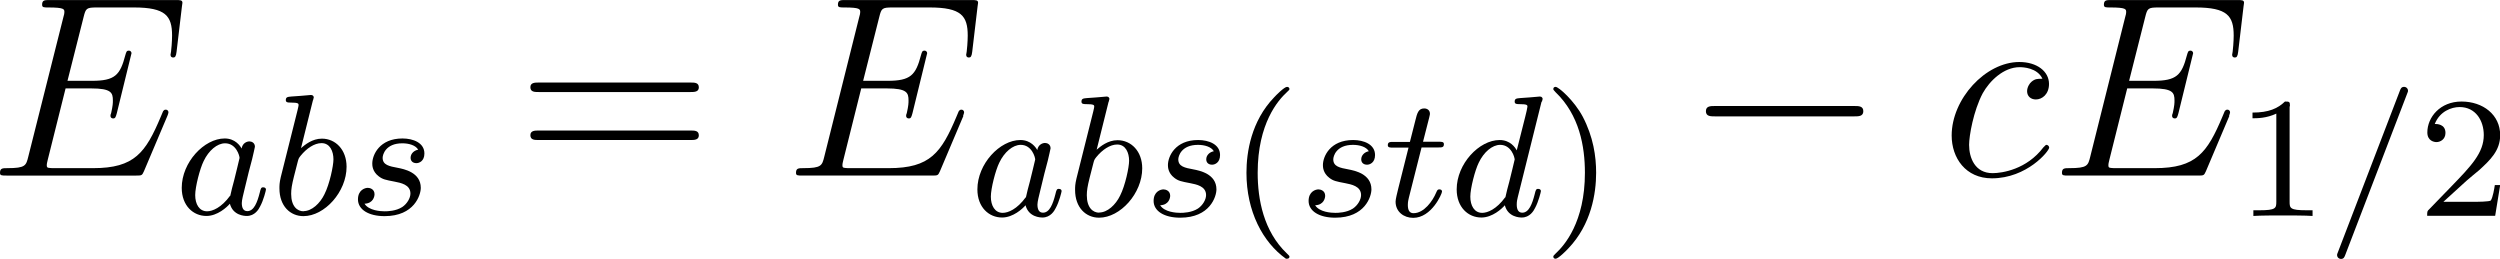 <svg viewBox="0 0 144.85 14.99" height="5.29mm" width="51.1mm" xmlns="http://www.w3.org/2000/svg" data-sanitized-data-name="Layer 1" data-name="Layer 1" id="Layer_1">
  <defs>
    <style>
      .cls-1 {
        fill: #000;
        stroke-width: 0px;
      }
    </style>
  </defs>
  <g id="page1">
    <path d="M9.7,6.71s.06-.15.06-.21c0-.07-.06-.15-.15-.15-.06,0-.09.01-.13.06-.03.01-.03.04-.16.34-.88,2.09-1.52,2.99-3.92,2.99h-2.18c-.21,0-.24,0-.33-.01-.16-.01-.18-.04-.18-.16,0-.1.03-.19.06-.33l1.03-4.12h1.48c1.17,0,1.26.25,1.26.7,0,.15,0,.28-.1.73-.03.06-.04.12-.04.16,0,.1.07.15.16.15.13,0,.15-.1.21-.31l.85-3.47c0-.07-.06-.15-.15-.15-.13,0-.15.06-.21.27-.3,1.15-.6,1.48-1.93,1.48h-1.42l.93-3.68c.13-.52.16-.57.78-.57h2.14c1.84,0,2.21.49,2.21,1.63,0,.01,0,.43-.06.93-.01.06-.03.15-.03.18,0,.12.07.16.16.16.1,0,.16-.06.19-.33l.31-2.62s.03-.19.03-.22c0-.16-.13-.16-.4-.16H2.87c-.28,0-.43,0-.43.27,0,.16.1.16.36.16.93,0,.93.1.93.27,0,.07-.01.13-.06.3L1.64,9.07c-.13.52-.16.67-1.21.67-.28,0-.43,0-.43.27,0,.16.09.16.39.16h7.5c.33,0,.34-.01.45-.25l1.36-3.21Z" class="cls-1" id="g2-69"></path>
    <path d="M14.01,8.62c-.09-.17-.38-.6-.99-.6-1.19,0-2.49,1.38-2.49,2.86,0,1.04.67,1.63,1.43,1.63.64,0,1.19-.51,1.36-.71.18.69.86.71.98.71.46,0,.69-.38.77-.55.2-.36.34-.94.34-.98,0-.06-.04-.13-.16-.13s-.14.06-.2.31c-.14.55-.33,1.07-.72,1.07-.23,0-.32-.19-.32-.47,0-.17.09-.51.15-.76s.21-.85.25-1.03l.2-.76c.05-.24.16-.66.16-.71,0-.23-.19-.31-.32-.31-.15,0-.4.1-.45.41ZM13.33,11.34c-.5.69-1.02.9-1.33.9-.46,0-.69-.42-.69-.94,0-.47.27-1.53.49-1.97.29-.61.78-1.03,1.24-1.03.65,0,.84.73.84.85,0,.04-.25,1.02-.31,1.28-.13.47-.13.49-.23.92Z" class="cls-1" id="g1-97"></path>
    <path d="M18.14,5.8s.04-.15.04-.16c0-.05-.04-.14-.16-.14-.04,0-.35.03-.58.05l-.56.04c-.22.02-.32.03-.32.21,0,.14.14.14.26.14.48,0,.48.06.48.15,0,.06-.1.46-.16.69l-.87,3.47c-.08.34-.08.49-.08.66,0,1.03.63,1.61,1.39,1.61,1.23,0,2.5-1.41,2.5-2.86,0-.99-.64-1.63-1.43-1.63-.56,0-.99.36-1.21.55l.69-2.77ZM17.59,12.24c-.36,0-.72-.28-.72-1.01,0-.27.04-.52.16-1,.07-.29.14-.57.22-.86.05-.18.05-.2.17-.35.34-.42.79-.73,1.21-.73.5,0,.69.49.69.94,0,.37-.22,1.43-.52,2.02-.26.54-.74.98-1.21.98Z" class="cls-1" id="g1-98"></path>
    <path d="M24.23,8.67c-.23.04-.44.22-.44.47,0,.18.12.31.34.31.15,0,.46-.11.46-.56,0-.62-.65-.87-1.27-.87-1.33,0-1.75.95-1.75,1.45,0,.1,0,.46.37.74.23.18.4.21.92.31.35.07.92.17.92.69,0,.26-.19.59-.47.78-.37.24-.86.25-1.02.25-.24,0-.92-.04-1.17-.44.51-.02.58-.43.58-.55,0-.3-.27-.37-.39-.37-.16,0-.57.12-.57.67,0,.59.62.97,1.54.97,1.73,0,2.1-1.23,2.1-1.64,0-.9-.98-1.09-1.34-1.16-.48-.09-.87-.16-.87-.58,0-.18.17-.84,1.14-.84.38,0,.77.11.92.37Z" class="cls-1" id="g1-115"></path>
    <path d="M40.01,5.33c.21,0,.48,0,.48-.27,0-.28-.25-.28-.48-.28h-8.8c-.21,0-.48,0-.48.27,0,.28.25.28.48.28h8.8ZM40.01,8.11c.21,0,.48,0,.48-.27,0-.28-.25-.28-.48-.28h-8.8c-.21,0-.48,0-.48.27,0,.28.25.28.48.28h8.8Z" class="cls-1" id="g4-61"></path>
    <path d="M55.8,6.71s.06-.15.06-.21c0-.07-.06-.15-.15-.15-.06,0-.09.01-.13.06-.03.01-.03.04-.16.34-.88,2.09-1.52,2.99-3.92,2.99h-2.18c-.21,0-.24,0-.33-.01-.16-.01-.18-.04-.18-.16,0-.1.03-.19.06-.33l1.03-4.12h1.48c1.17,0,1.26.25,1.26.7,0,.15,0,.28-.1.73-.03.06-.04.12-.04.16,0,.1.07.15.16.15.13,0,.15-.1.21-.31l.85-3.47c0-.07-.06-.15-.15-.15-.13,0-.15.06-.21.27-.3,1.15-.6,1.48-1.93,1.48h-1.42l.93-3.68c.13-.52.16-.57.78-.57h2.14c1.84,0,2.21.49,2.21,1.63,0,.01,0,.43-.06.93-.01.06-.03.15-.03.18,0,.12.07.16.16.16.1,0,.16-.06.19-.33l.31-2.62s.03-.19.03-.22c0-.16-.13-.16-.4-.16h-7.29c-.28,0-.43,0-.43.27,0,.16.1.16.36.16.93,0,.93.1.93.27,0,.07-.01.13-.06.3l-2.02,8.07c-.13.52-.16.67-1.21.67-.28,0-.43,0-.43.27,0,.16.09.16.39.16h7.5c.33,0,.34-.01.45-.25l1.36-3.21Z" class="cls-1" data-sanitized-data-name="g2-69" data-name="g2-69" id="g2-69-2"></path>
    <path d="M60.11,8.71c-.09-.17-.38-.6-.99-.6-1.19,0-2.49,1.38-2.49,2.86,0,1.04.67,1.63,1.43,1.63.64,0,1.19-.51,1.36-.71.18.69.86.71.98.71.46,0,.69-.38.77-.55.2-.36.34-.94.34-.98,0-.06-.04-.13-.16-.13s-.14.06-.2.31c-.14.55-.33,1.07-.72,1.07-.23,0-.32-.19-.32-.47,0-.17.09-.51.15-.76s.21-.85.25-1.03l.2-.76c.05-.24.16-.66.16-.71,0-.23-.19-.31-.32-.31-.15,0-.4.1-.45.41ZM59.43,11.43c-.5.69-1.02.9-1.33.9-.46,0-.69-.42-.69-.94,0-.47.27-1.53.49-1.97.29-.61.78-1.03,1.24-1.03.65,0,.84.73.84.85,0,.04-.25,1.02-.31,1.28-.13.47-.13.49-.23.92Z" class="cls-1" data-sanitized-data-name="g1-97" data-name="g1-97" id="g1-97-2"></path>
    <path d="M64.24,5.89s.04-.15.04-.16c0-.05-.04-.14-.16-.14-.04,0-.35.03-.58.05l-.56.04c-.22.02-.32.03-.32.21,0,.14.14.14.26.14.48,0,.48.06.48.15,0,.06-.1.46-.16.69l-.87,3.47c-.08.34-.08.49-.08.66,0,1.03.63,1.61,1.39,1.61,1.23,0,2.5-1.41,2.5-2.86,0-.99-.64-1.63-1.43-1.63-.56,0-.99.36-1.21.55l.69-2.77ZM63.69,12.32c-.36,0-.72-.28-.72-1.01,0-.27.04-.52.16-1,.07-.29.14-.57.22-.86.05-.18.05-.2.17-.35.34-.42.79-.73,1.21-.73.5,0,.69.49.69.94,0,.37-.22,1.43-.52,2.02-.26.54-.74.98-1.21.98Z" class="cls-1" data-sanitized-data-name="g1-98" data-name="g1-98" id="g1-98-2"></path>
    <path d="M70.33,8.76c-.23.04-.44.22-.44.47,0,.18.12.31.34.31.15,0,.46-.11.46-.56,0-.62-.65-.87-1.27-.87-1.33,0-1.75.95-1.75,1.45,0,.1,0,.46.37.74.23.18.4.21.92.31.35.07.92.17.92.69,0,.26-.19.59-.47.78-.37.24-.86.25-1.02.25-.24,0-.92-.04-1.17-.44.51-.02.58-.43.58-.55,0-.3-.27-.37-.39-.37-.16,0-.57.12-.57.67,0,.59.62.97,1.54.97,1.73,0,2.1-1.23,2.1-1.64,0-.9-.98-1.09-1.34-1.16-.48-.09-.87-.16-.87-.58,0-.18.17-.84,1.14-.84.38,0,.77.11.92.37Z" class="cls-1" data-sanitized-data-name="g1-115" data-name="g1-115" id="g1-115-2"></path>
    <path d="M74.51,14.99c.08,0,.2,0,.2-.12,0-.04,0-.05-.14-.18-1.36-1.29-1.7-3.14-1.7-4.68,0-2.87,1.19-4.21,1.69-4.67.14-.13.15-.14.15-.19s-.04-.12-.14-.12c-.16,0-.66.51-.74.6-1.34,1.39-1.61,3.19-1.61,4.38,0,2.23.94,4.02,2.29,4.98Z" class="cls-1" id="g3-40"></path>
    <path d="M79.31,8.76c-.23.04-.44.22-.44.47,0,.18.12.31.34.31.15,0,.46-.11.46-.56,0-.62-.65-.87-1.27-.87-1.33,0-1.75.95-1.75,1.45,0,.1,0,.46.37.74.23.18.4.21.92.31.35.07.92.17.92.69,0,.26-.19.59-.47.78-.37.24-.86.25-1.02.25-.24,0-.92-.04-1.17-.44.51-.02.58-.43.58-.55,0-.3-.27-.37-.39-.37-.16,0-.57.12-.57.67,0,.59.62.97,1.54.97,1.73,0,2.1-1.23,2.1-1.64,0-.9-.98-1.09-1.34-1.16-.48-.09-.87-.16-.87-.58,0-.18.17-.84,1.14-.84.38,0,.77.11.92.37Z" class="cls-1" data-sanitized-data-name="g1-115" data-name="g1-115" id="g1-115-3"></path>
    <path d="M82.37,8.54h.98c.19,0,.31,0,.31-.19,0-.14-.13-.14-.3-.14h-.91l.36-1.41c.04-.15.04-.2.04-.21,0-.21-.16-.31-.33-.31-.34,0-.41.27-.52.72l-.31,1.22h-.96c-.19,0-.32,0-.32.19,0,.14.13.14.3.14h.9l-.6,2.39c-.06.25-.15.6-.15.74,0,.6.49.94,1.02.94,1.07,0,1.67-1.4,1.67-1.52,0-.11-.09-.13-.15-.13-.11,0-.12.04-.19.19-.2.48-.7,1.19-1.31,1.19-.21,0-.33-.14-.33-.47,0-.19.03-.3.06-.43l.73-2.89Z" class="cls-1" id="g1-116"></path>
    <path d="M89.34,5.89s.04-.15.04-.16c0-.05-.04-.14-.16-.14-.04,0-.35.03-.58.05l-.56.04c-.22.02-.32.03-.32.21,0,.14.14.14.26.14.48,0,.48.06.48.15,0,.06-.08.39-.13.59l-.49,1.94c-.09-.17-.38-.6-.99-.6-1.19,0-2.49,1.38-2.49,2.86,0,1.04.67,1.63,1.43,1.63.64,0,1.19-.51,1.36-.71.18.69.86.71.98.71.46,0,.69-.38.77-.55.2-.36.34-.94.34-.98,0-.06-.04-.13-.16-.13s-.14.06-.2.31c-.14.55-.33,1.07-.72,1.07-.23,0-.32-.19-.32-.47,0-.19.03-.3.06-.43l1.38-5.54ZM87.21,11.43c-.5.69-1.02.9-1.33.9-.46,0-.69-.42-.69-.94,0-.47.27-1.53.49-1.97.29-.61.78-1.03,1.24-1.03.65,0,.84.73.84.85,0,.04-.25,1.02-.31,1.28-.13.47-.13.49-.23.92Z" class="cls-1" id="g1-100"></path>
    <path d="M92.48,10.01c0-.95-.16-2.08-.78-3.26-.49-.92-1.39-1.72-1.57-1.72-.1,0-.13.07-.13.12,0,.04,0,.06.12.18,1.39,1.33,1.71,3.15,1.71,4.68,0,2.86-1.19,4.21-1.69,4.67-.13.13-.14.14-.14.19s.03.12.13.12c.16,0,.66-.51.74-.6,1.33-1.39,1.61-3.19,1.61-4.38Z" class="cls-1" id="g3-41"></path>
    <path d="M107.44,6.74c.25,0,.52,0,.52-.3s-.27-.3-.52-.3h-8.08c-.25,0-.52,0-.52.3s.27.3.52.3h8.08Z" class="cls-1" id="g0-0"></path>
    <path d="M118.33,4.56c-.28,0-.42,0-.63.18-.09.07-.25.3-.25.54,0,.3.22.48.51.48.36,0,.76-.3.76-.9,0-.72-.69-1.27-1.72-1.27-1.96,0-3.92,2.14-3.92,4.26,0,1.3.81,2.48,2.33,2.48,2.03,0,3.32-1.58,3.32-1.78,0-.09-.09-.16-.15-.16-.04,0-.06.01-.19.15-.96,1.27-2.38,1.49-2.94,1.49-1.03,0-1.36-.9-1.36-1.64,0-.52.25-1.97.79-2.99.39-.7,1.2-1.51,2.14-1.51.19,0,1.02.03,1.32.67Z" class="cls-1" id="g2-99"></path>
    <path d="M129.15,6.71s.06-.15.06-.21c0-.07-.06-.15-.15-.15-.06,0-.09.01-.13.06-.03.01-.03.04-.16.34-.88,2.09-1.52,2.99-3.92,2.99h-2.18c-.21,0-.24,0-.33-.01-.16-.01-.18-.04-.18-.16,0-.1.03-.19.06-.33l1.03-4.12h1.48c1.17,0,1.26.25,1.26.7,0,.15,0,.28-.1.73-.03.06-.04.12-.04.16,0,.1.07.15.16.15.13,0,.15-.1.21-.31l.85-3.47c0-.07-.06-.15-.15-.15-.13,0-.15.06-.21.27-.3,1.15-.6,1.48-1.93,1.48h-1.42l.93-3.68c.13-.52.16-.57.78-.57h2.14c1.84,0,2.21.49,2.21,1.63,0,.01,0,.43-.06.93-.01.06-.03.15-.03.18,0,.12.07.16.16.16.1,0,.16-.06.19-.33l.31-2.62s.03-.19.03-.22c0-.16-.13-.16-.4-.16h-7.29c-.28,0-.43,0-.43.27,0,.16.1.16.36.16.93,0,.93.1.93.27,0,.07-.01.13-.06.3l-2.02,8.07c-.13.52-.16.67-1.21.67-.28,0-.43,0-.43.27,0,.16.09.16.39.16h7.5c.33,0,.34-.01.45-.25l1.36-3.21Z" class="cls-1" data-sanitized-data-name="g2-69" data-name="g2-69" id="g2-69-3"></path>
    <path d="M132.68,6.16c0-.27-.02-.28-.29-.28-.41.4-.94.64-1.88.64v.33c.27,0,.81,0,1.38-.27v5.11c0,.37-.03.49-.98.49h-.35v.33c.41-.03,1.27-.03,1.71-.03s1.32,0,1.72.03v-.33h-.35c-.95,0-.98-.12-.98-.49v-5.53Z" class="cls-1" id="g3-49"></path>
    <path d="M139.46,5.45c.06-.14.06-.16.06-.19,0-.13-.1-.23-.23-.23-.16,0-.2.12-.24.22l-3.58,9.33c-.06.14-.06.16-.06.19,0,.13.1.23.23.23.16,0,.2-.12.24-.22l3.58-9.33Z" class="cls-1" id="g1-61"></path>
    <path d="M142.91,10.47c.16-.15.58-.48.74-.62.62-.57,1.21-1.12,1.21-2.02,0-1.19-1-1.95-2.24-1.95s-1.98.91-1.98,1.79c0,.49.39.56.53.56.21,0,.52-.15.52-.53,0-.52-.5-.52-.62-.52.29-.73.96-.98,1.44-.98.93,0,1.4.79,1.4,1.62,0,1.04-.73,1.79-1.9,3l-1.26,1.3c-.12.11-.12.13-.12.38h3.94l.29-1.78h-.31c-.03.2-.11.7-.23.89-.06.08-.82.08-.98.08h-1.77l1.34-1.22Z" class="cls-1" id="g3-50"></path>
  </g>
</svg>